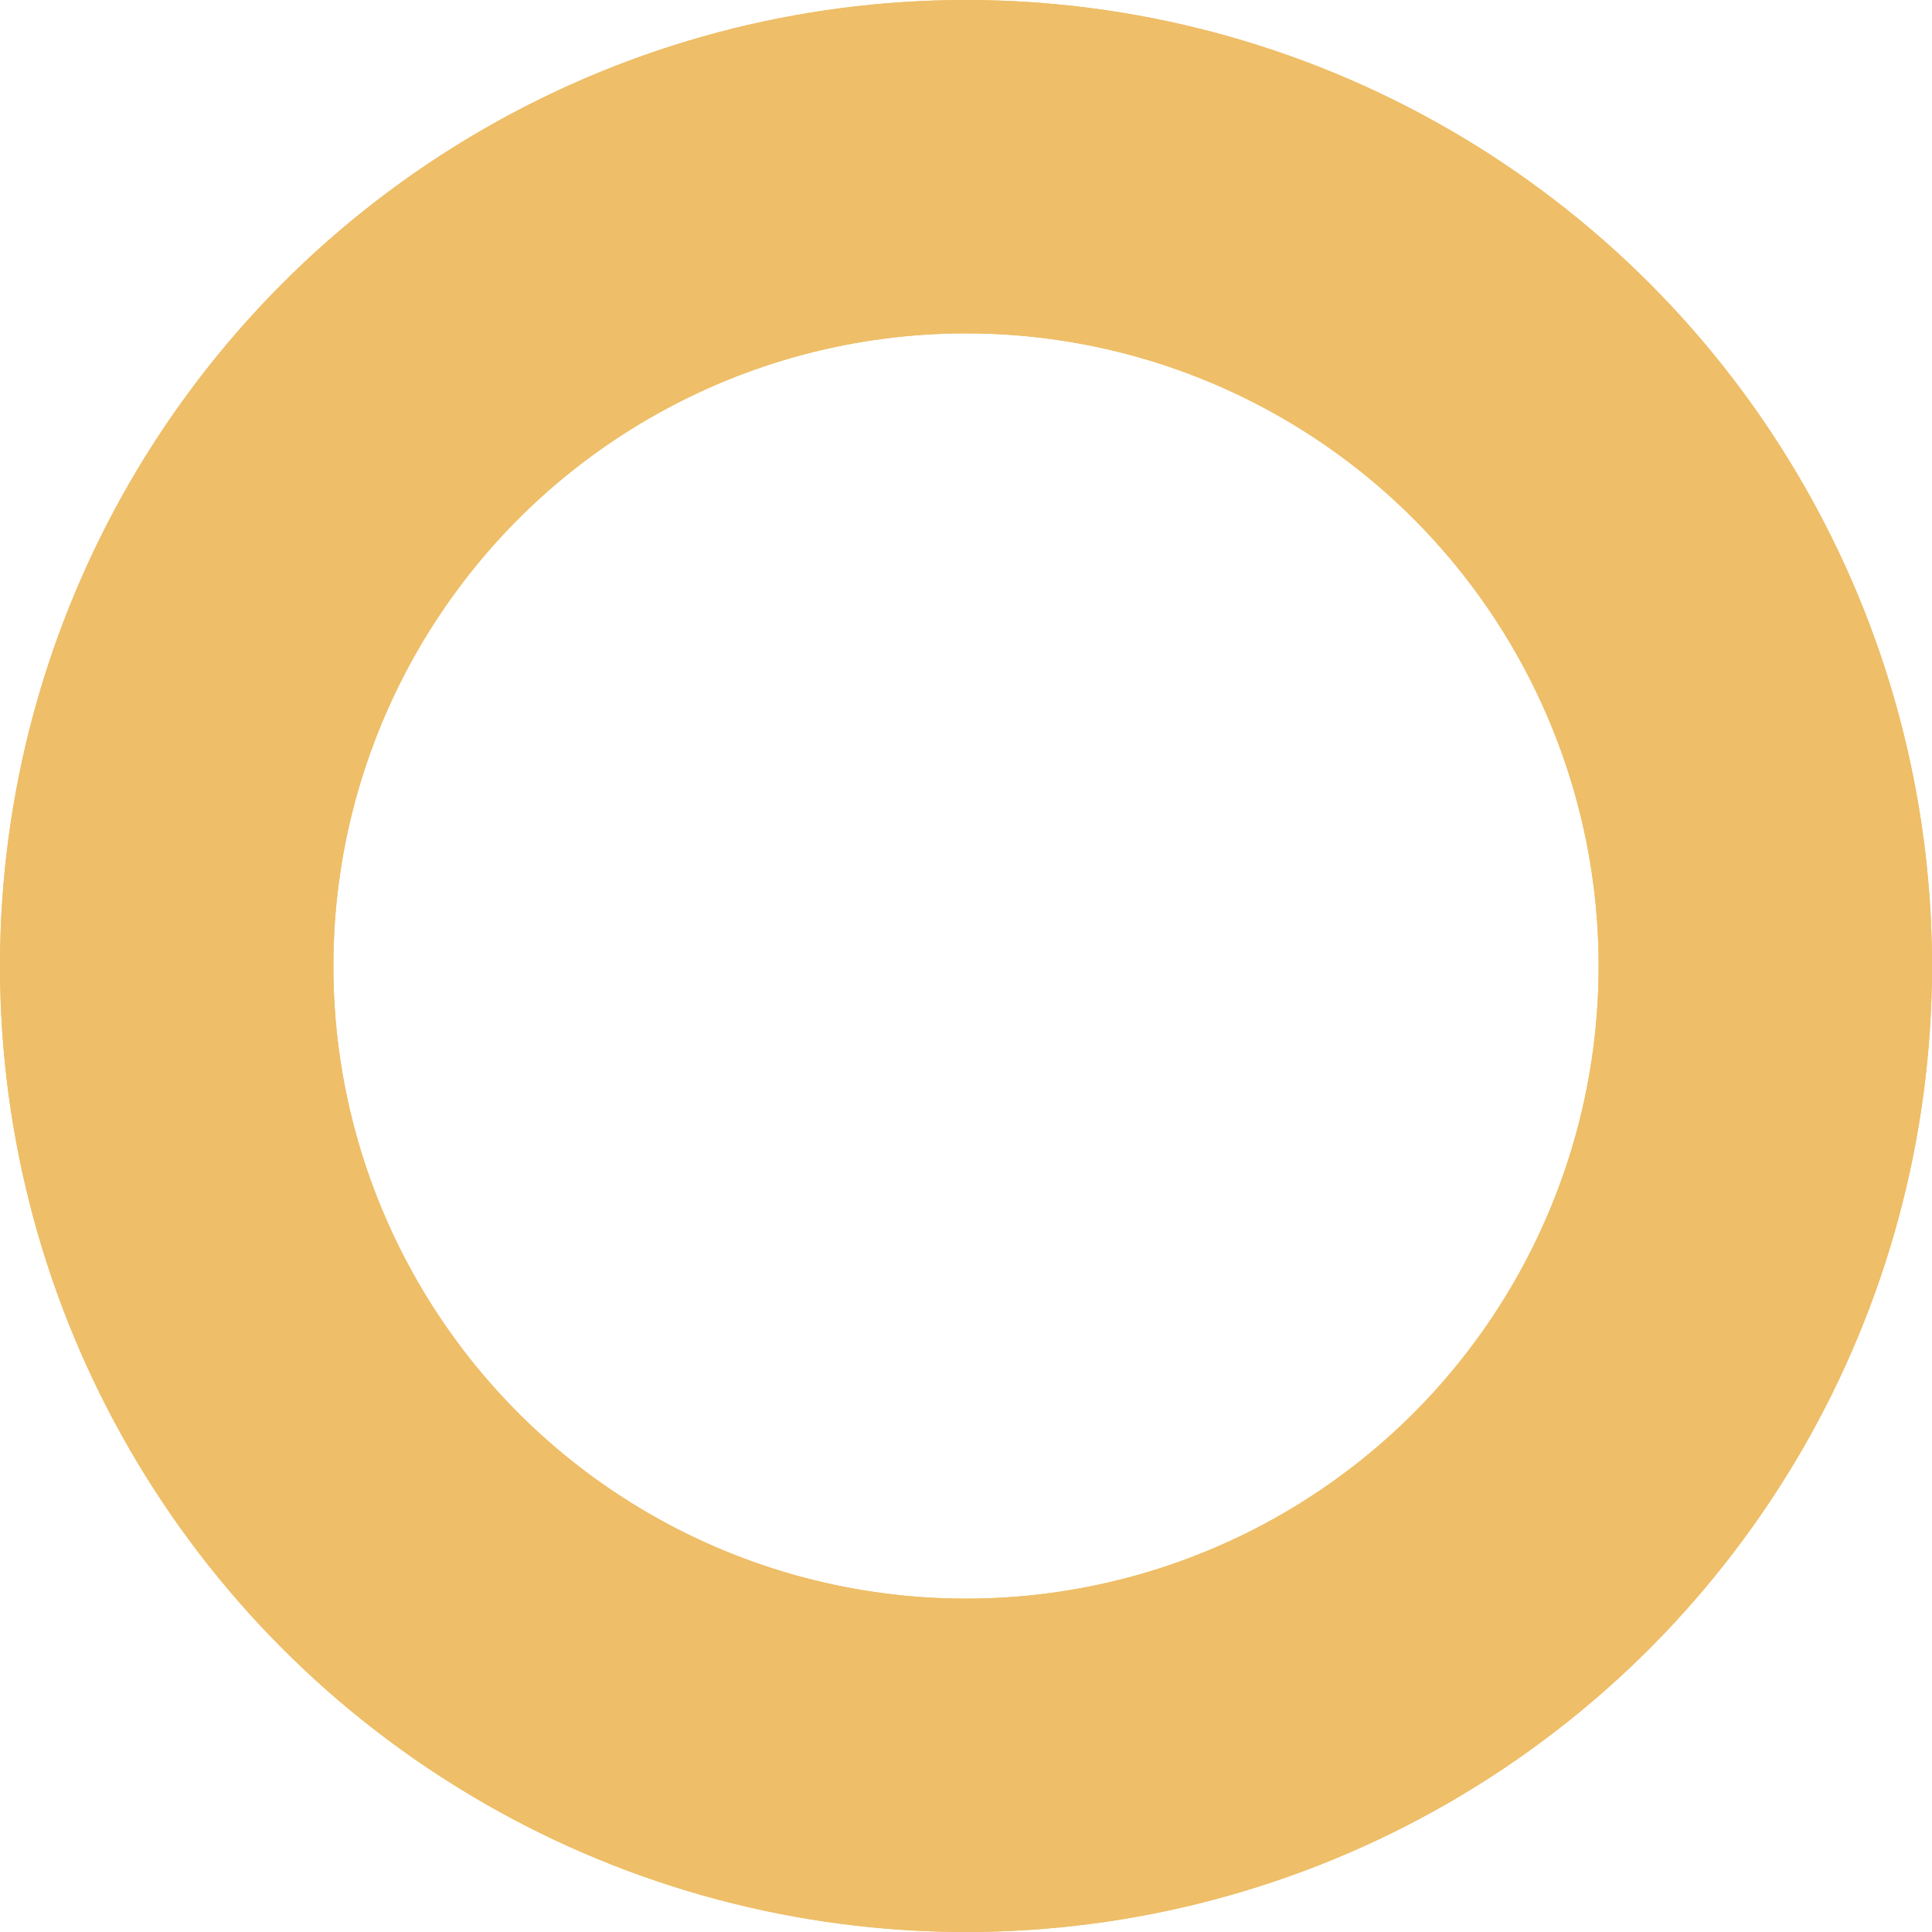 <?xml version="1.0"?>
<svg width="510" height="510" viewBox="0 0 510 510" fill="none" xmlns="http://www.w3.org/2000/svg">
<g opacity="0.7">
<circle cx="255" cy="255" r="211" stroke="#E7A328" stroke-width="88"></circle>
<circle cx="255" cy="255" r="211" stroke="#E7A328" stroke-width="88"></circle>
</g>
</svg>
